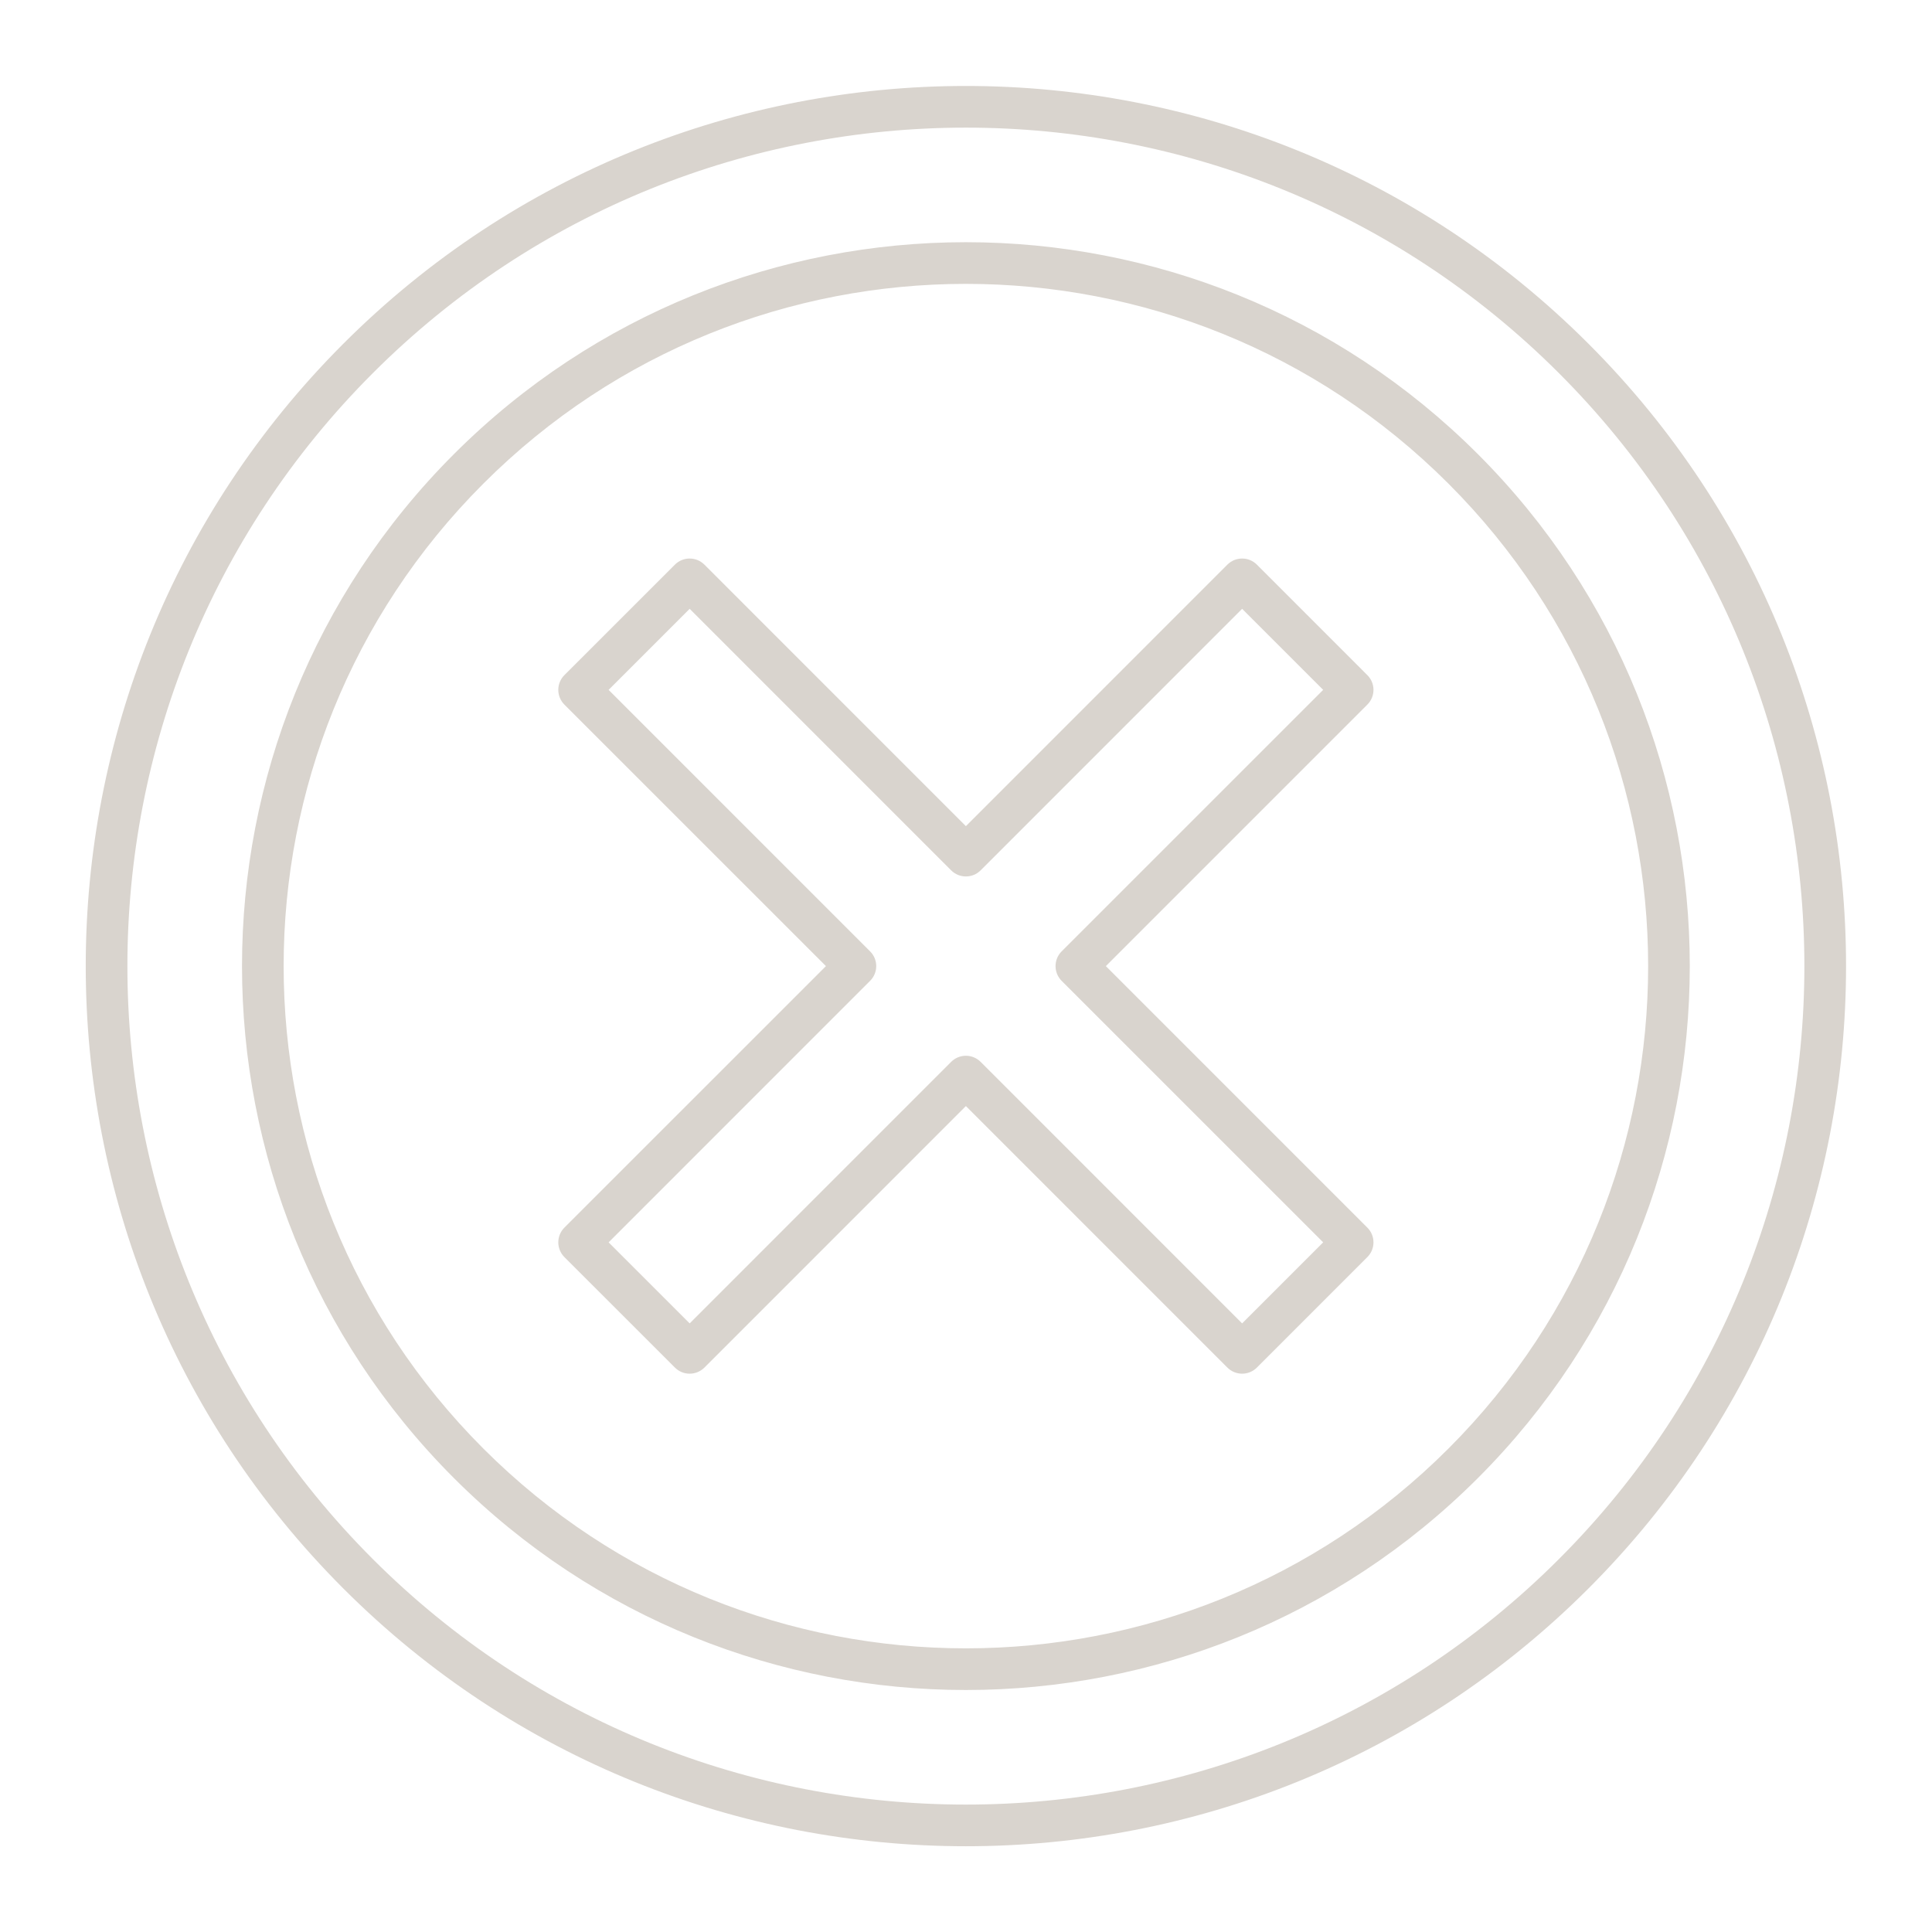 <?xml version="1.0" encoding="UTF-8" standalone="no"?><svg xmlns="http://www.w3.org/2000/svg" xmlns:xlink="http://www.w3.org/1999/xlink" clip-rule="evenodd" fill="#000000" fill-rule="evenodd" height="370.9" preserveAspectRatio="xMidYMid meet" stroke-linejoin="round" stroke-miterlimit="2" version="1" viewBox="-16.4 -16.5 370.9 370.9" width="370.9" zoomAndPan="magnify"><g><g id="change1_1"><path d="M1569.53,130.47C1503.58,64.515 1396.48,64.515 1330.53,130.47C1264.57,196.424 1264.57,303.517 1330.53,369.472C1396.48,435.426 1503.58,435.426 1569.53,369.472C1635.49,303.517 1635.49,196.424 1569.53,130.47ZM1563.87,136.126C1626.71,198.959 1626.71,300.982 1563.87,363.815C1501.04,426.647 1399.02,426.647 1336.18,363.815C1273.35,300.982 1273.35,198.959 1336.18,136.126C1399.02,73.294 1501.04,73.294 1563.87,136.126ZM1548.32,151.683C1494.07,97.436 1405.99,97.436 1351.74,151.683C1297.5,205.929 1297.5,294.012 1351.74,348.258C1405.99,402.505 1494.07,402.505 1548.32,348.258C1602.56,294.012 1602.56,205.929 1548.32,151.683ZM1542.66,157.34C1593.79,208.464 1593.79,291.477 1542.66,342.602C1491.54,393.726 1408.52,393.726 1357.4,342.602C1306.27,291.477 1306.27,208.464 1357.4,157.34C1408.52,106.215 1491.54,106.215 1542.66,157.34ZM1450.03,223.101L1399.83,172.896C1398.26,171.334 1395.73,171.334 1394.17,172.896L1372.95,194.109C1371.39,195.671 1371.39,198.204 1372.95,199.766L1423.16,249.971C1423.16,249.971 1372.95,300.175 1372.95,300.175C1371.39,301.737 1371.39,304.27 1372.95,305.832L1394.17,327.045C1395.73,328.607 1398.26,328.607 1399.83,327.045L1450.03,276.841C1450.03,276.841 1500.23,327.045 1500.23,327.045C1501.8,328.607 1504.33,328.607 1505.89,327.045L1527.1,305.832C1528.67,304.27 1528.67,301.737 1527.1,300.175L1476.9,249.971C1476.9,249.971 1527.1,199.766 1527.1,199.766C1528.67,198.204 1528.67,195.671 1527.1,194.109L1505.89,172.896C1504.33,171.334 1501.8,171.334 1500.23,172.896L1450.03,223.101ZM1447.2,231.586C1448.76,233.148 1451.3,233.148 1452.86,231.586L1503.06,181.381C1503.06,181.381 1518.62,196.938 1518.62,196.938C1518.62,196.938 1468.41,247.142 1468.41,247.142C1466.85,248.704 1466.85,251.237 1468.41,252.799L1518.62,303.004C1518.62,303.004 1503.06,318.56 1503.06,318.56C1503.06,318.56 1452.86,268.355 1452.86,268.355C1451.3,266.793 1448.76,266.793 1447.2,268.355L1397,318.56C1397,318.56 1381.44,303.004 1381.44,303.004C1381.44,303.004 1431.64,252.799 1431.64,252.799C1433.21,251.237 1433.21,248.704 1431.64,247.142L1381.44,196.938C1381.44,196.938 1397,181.381 1397,181.381C1397,181.381 1447.2,231.586 1447.2,231.586Z" fill="#d9d4ce" transform="translate(-1281 -81)"/></g></g></svg>